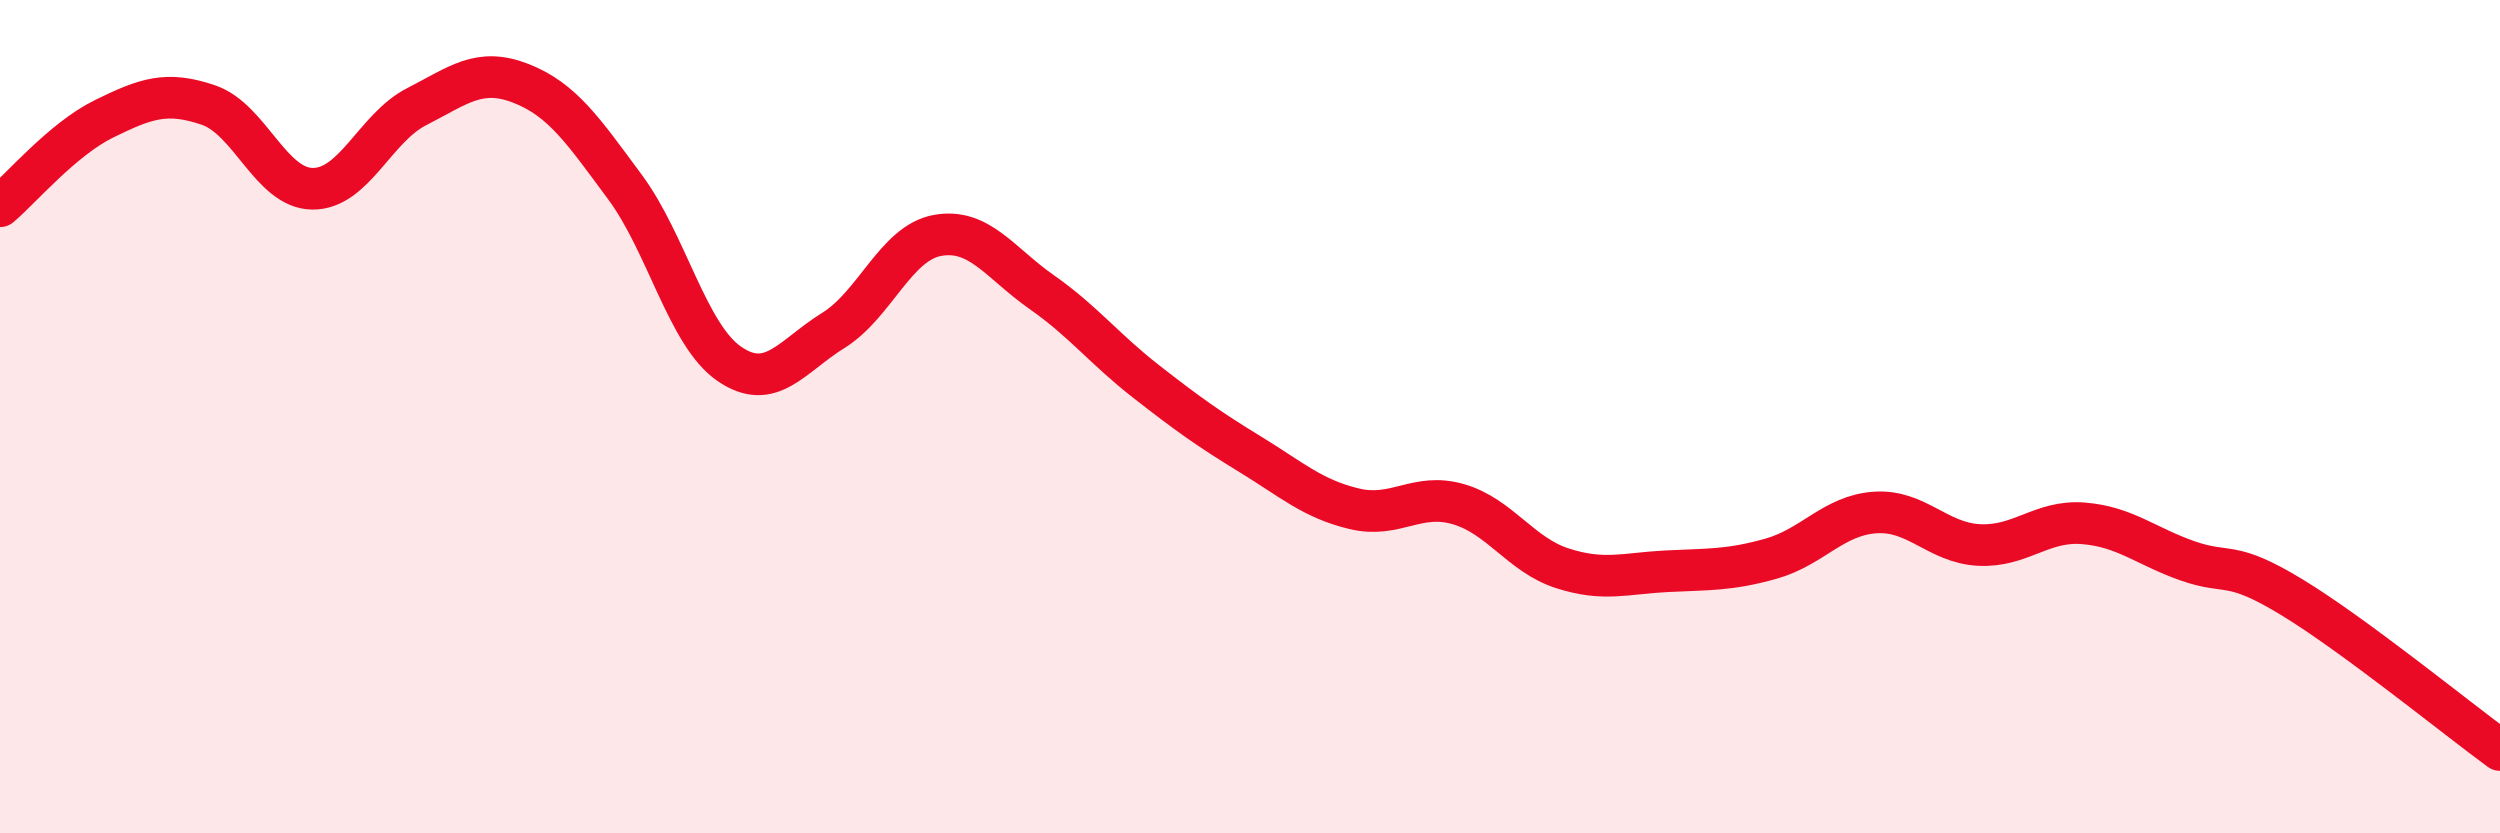 
    <svg width="60" height="20" viewBox="0 0 60 20" xmlns="http://www.w3.org/2000/svg">
      <path
        d="M 0,4.95 C 0.5,4.53 1.5,3.34 2.5,2.85 C 3.5,2.36 4,2.18 5,2.52 C 6,2.86 6.5,4.52 7.5,4.53 C 8.5,4.54 9,3.07 10,2.56 C 11,2.05 11.5,1.61 12.5,2 C 13.5,2.39 14,3.14 15,4.49 C 16,5.84 16.5,8.04 17.5,8.73 C 18.5,9.42 19,8.55 20,7.93 C 21,7.31 21.5,5.83 22.5,5.65 C 23.5,5.47 24,6.31 25,7.01 C 26,7.71 26.5,8.37 27.5,9.15 C 28.5,9.93 29,10.29 30,10.9 C 31,11.51 31.5,11.97 32.5,12.21 C 33.5,12.45 34,11.81 35,12.1 C 36,12.39 36.5,13.32 37.5,13.64 C 38.5,13.96 39,13.76 40,13.71 C 41,13.66 41.5,13.69 42.5,13.41 C 43.5,13.13 44,12.37 45,12.3 C 46,12.23 46.5,13.03 47.5,13.08 C 48.5,13.13 49,12.48 50,12.56 C 51,12.64 51.5,13.11 52.5,13.46 C 53.5,13.81 53.5,13.42 55,14.33 C 56.5,15.24 59,17.27 60,18L60 20L0 20Z"
        fill="#EB0A25"
        opacity="0.1"
        stroke-linecap="round"
        stroke-linejoin="round"
      />
      <path
        d="M 0,4.95 C 0.5,4.53 1.5,3.34 2.5,2.85 C 3.5,2.36 4,2.18 5,2.52 C 6,2.86 6.5,4.52 7.5,4.53 C 8.5,4.54 9,3.07 10,2.56 C 11,2.05 11.5,1.61 12.5,2 C 13.5,2.39 14,3.14 15,4.49 C 16,5.84 16.5,8.04 17.5,8.73 C 18.5,9.42 19,8.55 20,7.93 C 21,7.31 21.5,5.83 22.5,5.65 C 23.5,5.47 24,6.31 25,7.01 C 26,7.71 26.5,8.37 27.5,9.15 C 28.5,9.93 29,10.29 30,10.9 C 31,11.51 31.5,11.97 32.5,12.21 C 33.5,12.45 34,11.81 35,12.1 C 36,12.39 36.5,13.32 37.5,13.64 C 38.5,13.96 39,13.76 40,13.71 C 41,13.66 41.5,13.69 42.5,13.41 C 43.5,13.13 44,12.37 45,12.3 C 46,12.23 46.5,13.03 47.5,13.08 C 48.5,13.13 49,12.48 50,12.56 C 51,12.64 51.5,13.11 52.5,13.46 C 53.5,13.81 53.5,13.42 55,14.33 C 56.5,15.24 59,17.27 60,18"
        stroke="#EB0A25"
        stroke-width="1"
        fill="none"
        stroke-linecap="round"
        stroke-linejoin="round"
      />
    </svg>
  